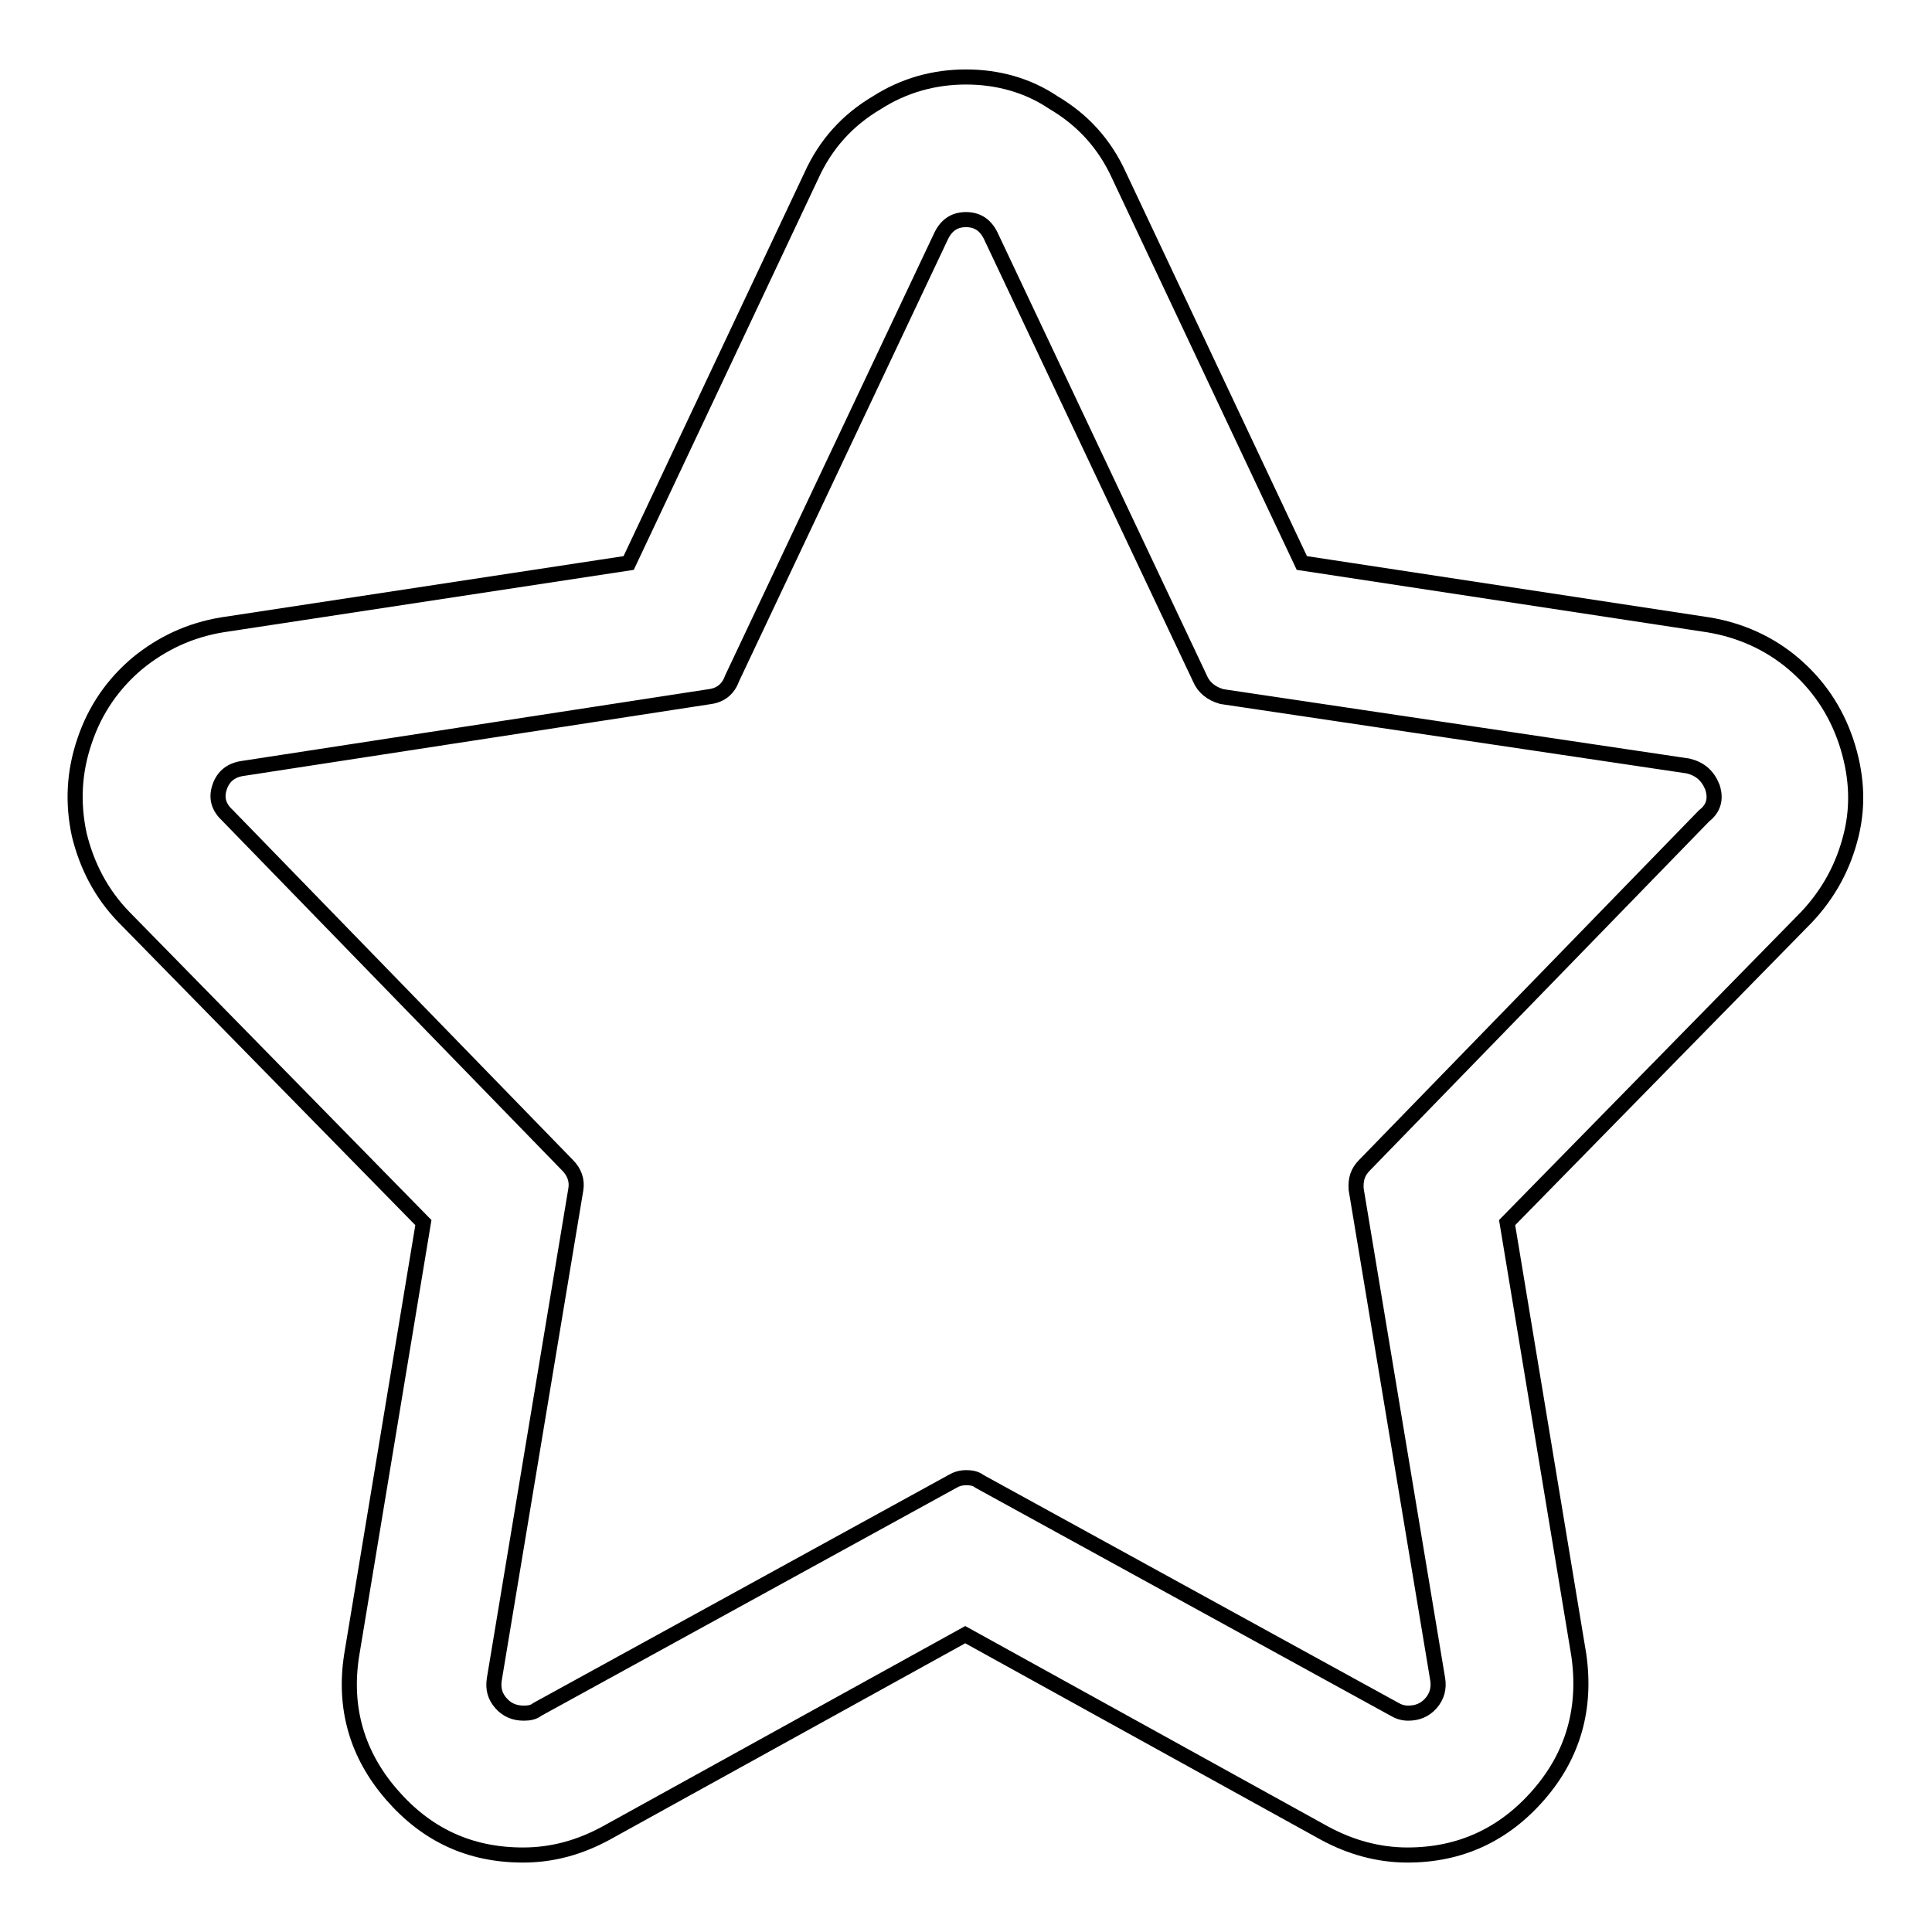 <?xml version="1.0" encoding="utf-8"?>
<!-- Svg Vector Icons : http://www.onlinewebfonts.com/icon -->
<!DOCTYPE svg PUBLIC "-//W3C//DTD SVG 1.1//EN" "http://www.w3.org/Graphics/SVG/1.1/DTD/svg11.dtd">
<svg version="1.1" xmlns="http://www.w3.org/2000/svg" xmlns:xlink="http://www.w3.org/1999/xlink" x="0px" y="0px" viewBox="0 0 256 256" enable-background="new 0 0 256 256" xml:space="preserve">
<g> <path stroke-width="2" fill-opacity="0" stroke="#000000"  d="M128,29.1c1.6,0,2.7,0.8,3.4,2.4L159,89.9c0.5,1.2,1.5,2,2.9,2.4l61.8,9.2c1.6,0.4,2.6,1.3,3.2,2.8 c0.5,1.5,0.2,2.8-1.1,3.8l-45,46.3c-0.9,0.9-1.2,1.9-1.1,3.2l10.8,64.9c0.2,1.2-0.1,2.3-0.9,3.2c-0.8,0.9-1.8,1.3-3,1.3 c-0.7,0-1.3-0.2-1.8-0.5l-55-30.2c-0.5-0.4-1.1-0.5-1.8-0.5c-0.7,0-1.3,0.2-1.8,0.5l-55,30.2c-0.5,0.4-1.1,0.5-1.8,0.5 c-1.2,0-2.2-0.4-3-1.3s-1.1-1.9-0.9-3.2l10.8-64.9c0.2-1.2-0.2-2.3-1.1-3.2l-45-46.3c-1.2-1.1-1.6-2.3-1.1-3.8 c0.5-1.5,1.6-2.3,3.2-2.5l61.8-9.5c1.4-0.2,2.4-1,2.9-2.4l27.6-58.4C125.3,29.9,126.4,29.1,128,29.1z M128,10.2 c-4.2,0-8.2,1.1-11.8,3.4c-3.9,2.3-6.8,5.5-8.7,9.7L83.3,74.6l-53.9,8.2c-4.2,0.7-7.9,2.4-11.2,5.1c-3.2,2.7-5.6,6.1-7,10.3 c-1.4,4.1-1.6,8.2-0.7,12.4c1,4.1,2.9,7.8,5.9,10.9l39.7,40.5l-9.5,57.3c-1.1,7,0.7,13.2,5.3,18.5c4.6,5.3,10.3,8,17.4,8 c3.9,0,7.5-1,11-2.9l47.6-26.3l47.6,26.3c3.5,1.9,7.2,2.9,11,2.9c7,0,12.8-2.7,17.4-8s6.3-11.5,5.3-18.5l-9.5-57.3l39.7-40.5 c3-3.2,4.9-6.8,5.9-10.9c1-4.1,0.7-8.2-0.7-12.4c-1.4-4.1-3.7-7.5-7-10.3c-3.2-2.7-7-4.4-11.2-5.1l-53.9-8.2l-24.2-51.3 c-1.9-4.2-4.8-7.4-8.7-9.7C136.2,11.3,132.2,10.2,128,10.2L128,10.2z"/></g>
</svg>